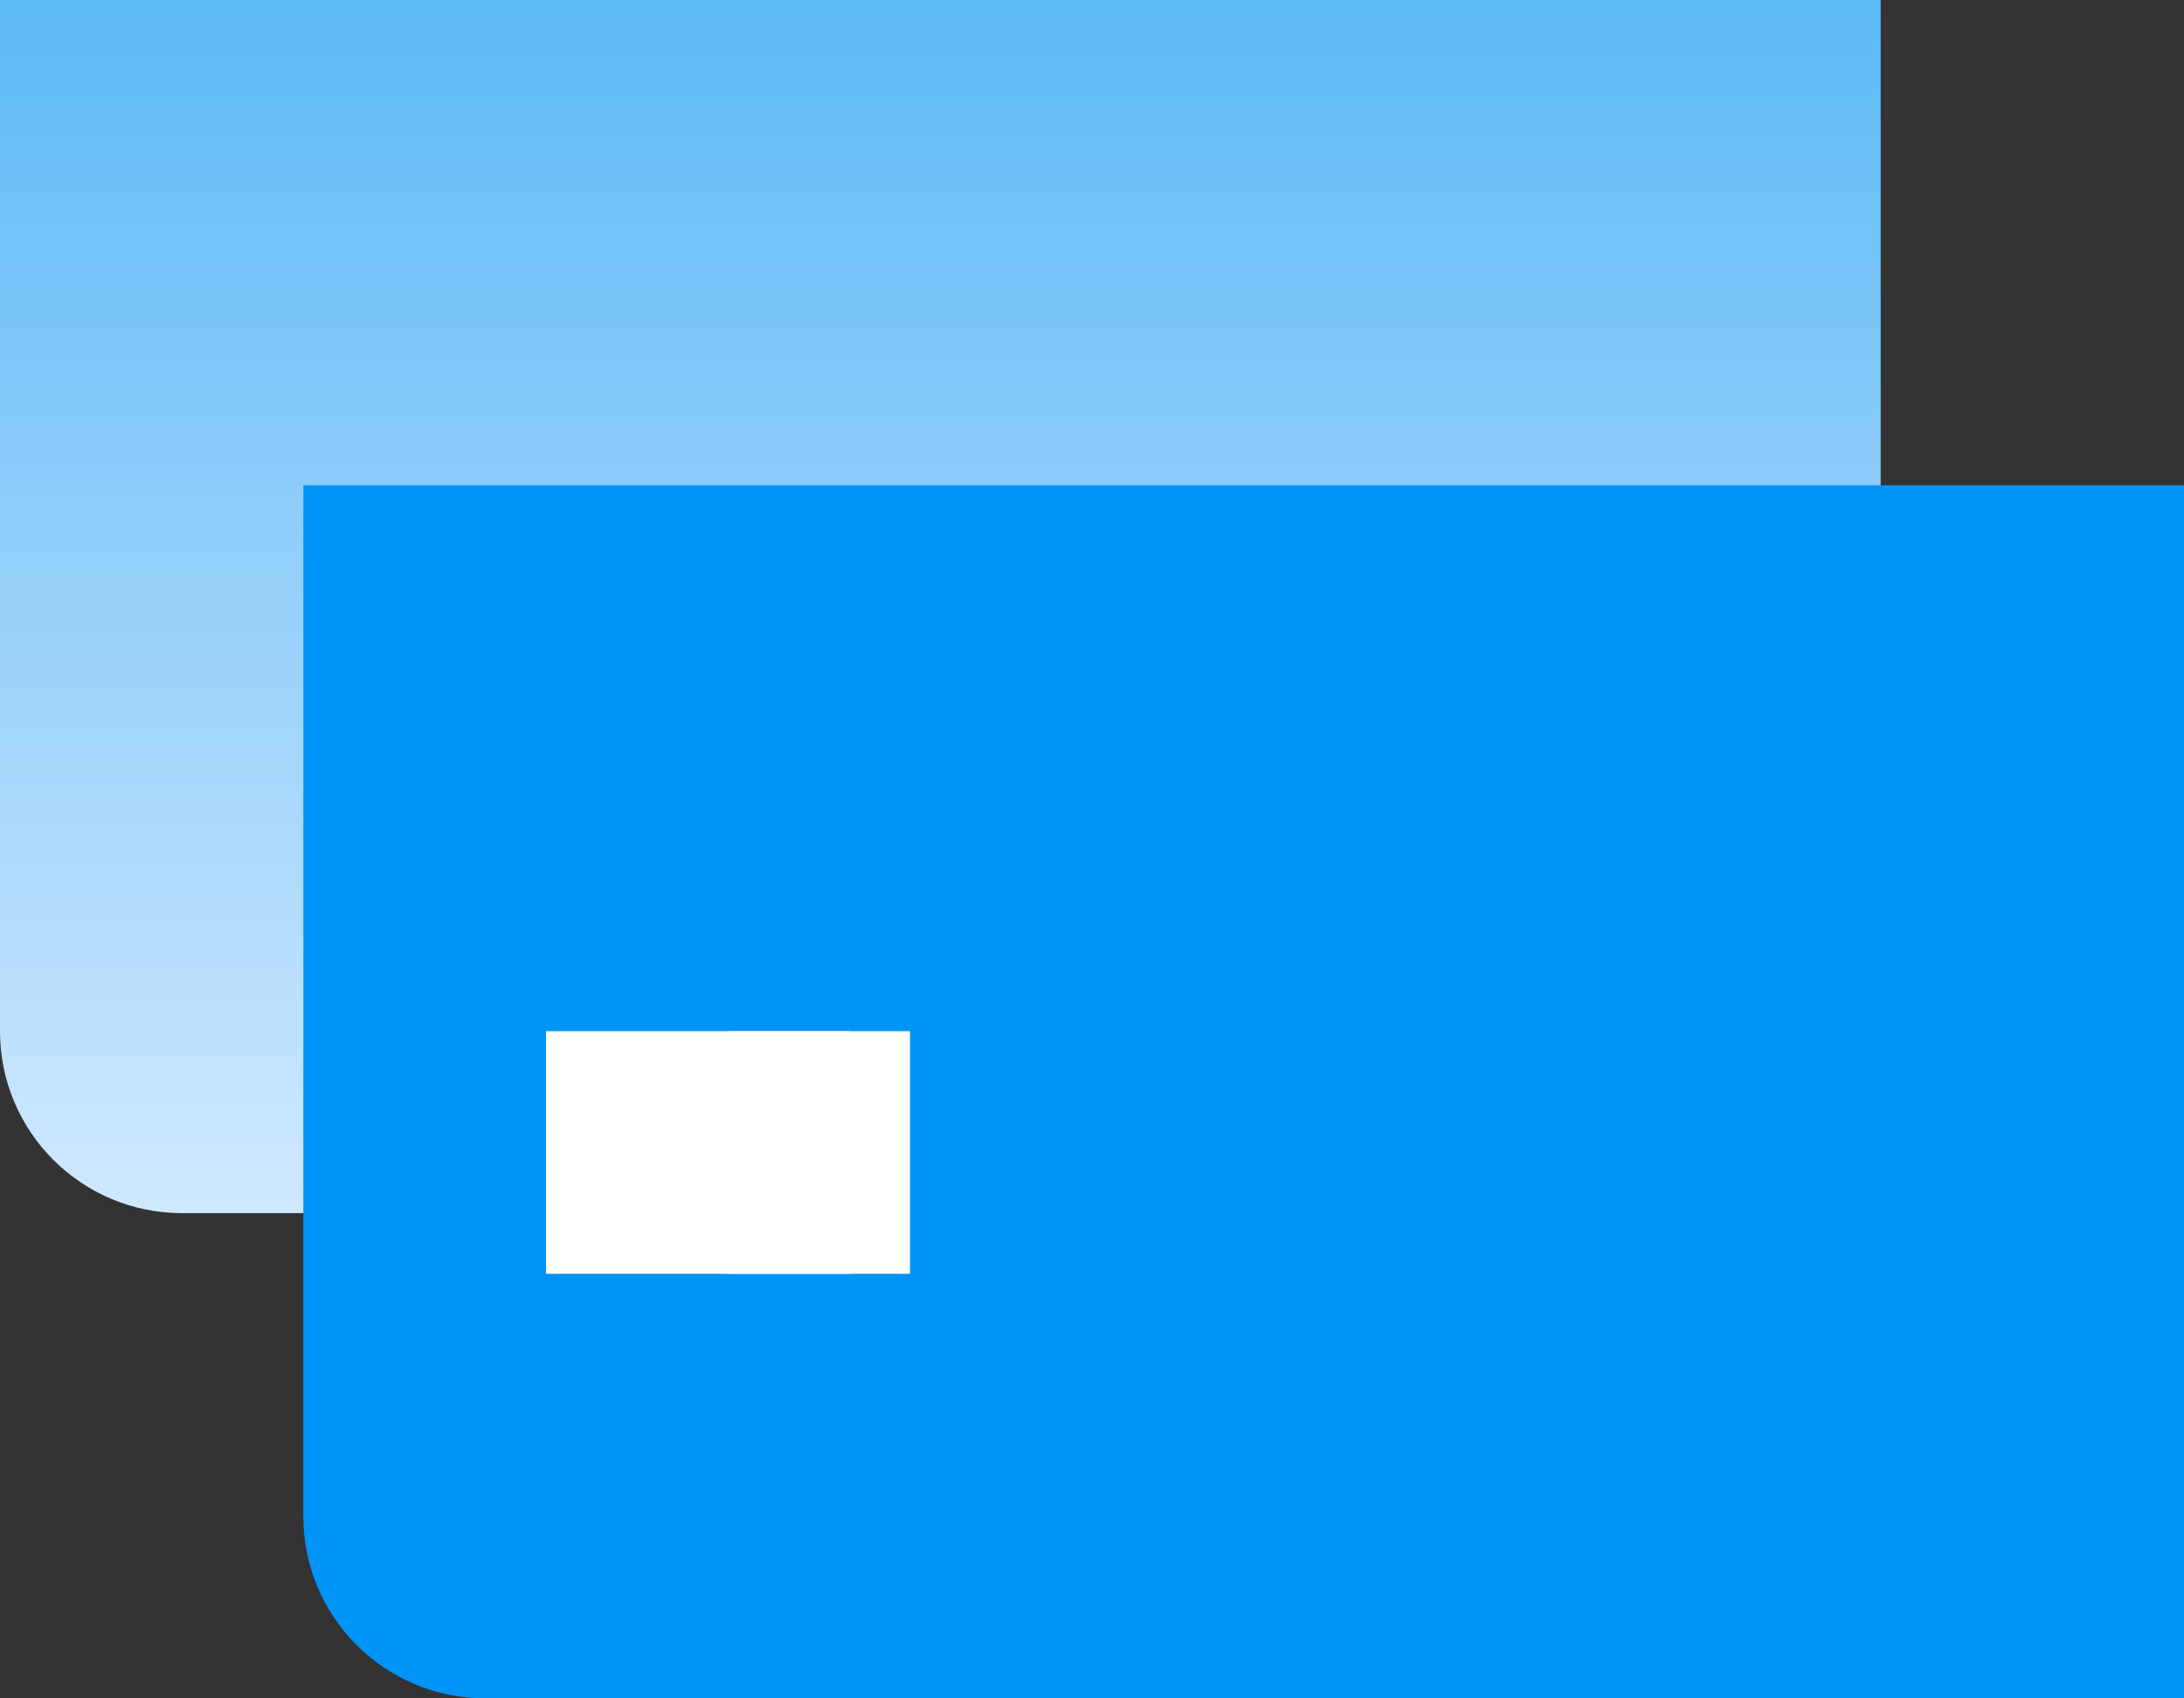 <?xml version="1.0" encoding="UTF-8"?> <svg xmlns="http://www.w3.org/2000/svg" width="36" height="28" viewBox="0 0 36 28" fill="none"><rect x="0" y="0" width="36" height="28" fill="#333333" stroke="none"/><path d="M0 17V0H31V20L3 20C1.343 20 0 18.657 0 17Z" fill="url(#paint0_linear_20010_289694)"></path><path d="M5 25V8H36V28L8 28C6.343 28 5 26.657 5 25Z" fill="#0094F9"></path><path d="M9 21V17H14V21H9Z" fill="white"></path><path d="M15 21V17H12V21H15Z" fill="white"></path><defs><linearGradient id="paint0_linear_20010_289694" x1="17.002" y1="0" x2="17.002" y2="20.952" gradientUnits="userSpaceOnUse"><stop stop-color="#5CBAF6"></stop><stop offset="1" stop-color="#D6EAFF"></stop></linearGradient></defs></svg> 